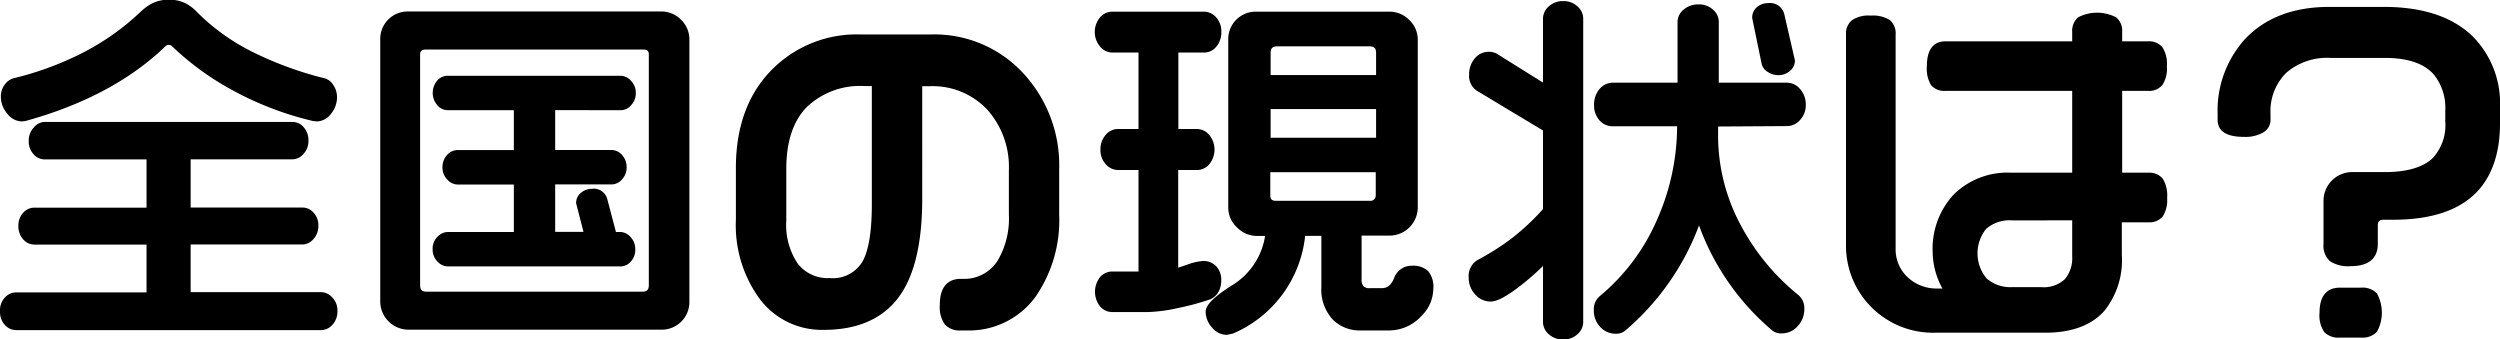 <svg id="レイヤー_1" data-name="レイヤー 1" xmlns="http://www.w3.org/2000/svg" viewBox="0 0 289.68 39.31"><path d="M317.21,176.74h0l.41-.05c6.73-1.85,12.18-4.76,16.21-8.65a.49.49,0,0,1,.4-.16.48.48,0,0,1,.41.18,32.24,32.24,0,0,0,7,5.08,37.09,37.09,0,0,0,9.29,3.55l.4.05a2.11,2.11,0,0,0,1.71-.9,3,3,0,0,0,.68-1.87,2.48,2.48,0,0,0-.46-1.49,1.7,1.7,0,0,0-1.11-.77,40.64,40.64,0,0,1-8.35-3.09,24.35,24.35,0,0,1-6.28-4.53,5,5,0,0,0-1.28-1,4.11,4.11,0,0,0-2-.45,4.28,4.28,0,0,0-2,.45A6.24,6.24,0,0,0,331,164a28.7,28.7,0,0,1-6.56,4.69,36.34,36.34,0,0,1-8,3,1.92,1.92,0,0,0-1.19.74,2.27,2.27,0,0,0-.48,1.48,3,3,0,0,0,.71,1.89A2.19,2.19,0,0,0,317.21,176.74Z" transform="translate(-314.67 -162.67)"/><path d="M351.88,196.52H336.76V191h13a1.71,1.71,0,0,0,1.23-.63,2.21,2.21,0,0,0,.57-1.56,2.11,2.11,0,0,0-.55-1.49,1.68,1.68,0,0,0-1.25-.6h-13v-5.59H348.6a1.73,1.73,0,0,0,1.24-.63,2.15,2.15,0,0,0,.57-1.51,2.28,2.28,0,0,0-.55-1.58,1.69,1.69,0,0,0-1.26-.61H319.83a1.67,1.67,0,0,0-1.23.63A2.21,2.21,0,0,0,318,179a2.16,2.16,0,0,0,.55,1.53,1.69,1.69,0,0,0,1.25.61h11.85v5.59h-13a1.73,1.73,0,0,0-1.3.6,2.16,2.16,0,0,0-.55,1.49,2.28,2.28,0,0,0,.55,1.58,1.74,1.74,0,0,0,1.3.61h13v5.54H316.56a1.77,1.77,0,0,0-1.34.61,2.16,2.16,0,0,0-.55,1.53,2.27,2.27,0,0,0,.55,1.62,1.77,1.77,0,0,0,1.34.61h35.32a1.77,1.77,0,0,0,1.32-.63,2.27,2.27,0,0,0,.57-1.6,2.12,2.12,0,0,0-.58-1.53A1.78,1.78,0,0,0,351.88,196.52Z" transform="translate(-314.67 -162.67)"/><path d="M391.24,164H362a3.18,3.18,0,0,0-3.27,3.27v30.32a3.28,3.28,0,0,0,3.27,3.28h29.28a3.2,3.2,0,0,0,3.27-3.28V167.29a3.17,3.17,0,0,0-.95-2.32A3.2,3.2,0,0,0,391.24,164Zm-1.39,5v26.71c0,.53-.22.76-.75.76h-25c-.53,0-.75-.23-.75-.76V169c0-.3.08-.59.67-.59h25.24C389.67,168.42,389.85,168.59,389.85,169Z" transform="translate(-314.67 -162.67)"/><path d="M386.62,175.44a1.61,1.61,0,0,0,1.19-.59,2,2,0,0,0,.53-1.43,1.93,1.93,0,0,0-.56-1.39,1.64,1.64,0,0,0-1.16-.58H366.54a1.61,1.61,0,0,0-1.21.56,2.2,2.2,0,0,0,0,2.84,1.61,1.61,0,0,0,1.2.59h7.68v4.62h-6.55a1.64,1.64,0,0,0-1.2.58,2.07,2.07,0,0,0-.52,1.43,1.92,1.92,0,0,0,.55,1.39,1.62,1.62,0,0,0,1.17.59h6.55v5.5h-7.65a1.68,1.68,0,0,0-1.2.56,1.91,1.91,0,0,0-.56,1.41,2,2,0,0,0,.56,1.46,1.68,1.68,0,0,0,1.2.56h20a1.58,1.58,0,0,0,1.21-.57,2,2,0,0,0,.51-1.45,2,2,0,0,0-.55-1.39,1.66,1.66,0,0,0-1.17-.58h-.52l-1-3.8a1.61,1.61,0,0,0-1.8-1.2A1.94,1.94,0,0,0,382,185a1.47,1.47,0,0,0-.57,1.24l.85,3.3H379v-5.5h6.56a1.61,1.61,0,0,0,1.19-.59,2,2,0,0,0,.53-1.39,2.07,2.07,0,0,0-.53-1.43,1.63,1.63,0,0,0-1.19-.58H379v-4.62Z" transform="translate(-314.67 -162.67)"/><path d="M422.66,166.66H414.3a13.81,13.81,0,0,0-9.91,3.81c-2.95,2.81-4.45,6.72-4.45,11.65v6a14.46,14.46,0,0,0,2.79,9.23,9,9,0,0,0,7.42,3.54c4,0,7-1.37,8.85-4.06,1.68-2.44,2.53-6.17,2.53-11.1V172.66h.84a8.68,8.68,0,0,1,6.7,2.72,9.94,9.94,0,0,1,2.5,7v5.16a9.59,9.59,0,0,1-1.3,5.33,4.59,4.59,0,0,1-4.12,2.11H426c-1.11,0-2.43.52-2.43,3a3.47,3.47,0,0,0,.58,2.28,2.3,2.3,0,0,0,1.85.7h.67a9.53,9.53,0,0,0,8-3.92,15.57,15.57,0,0,0,2.73-9.48v-5.29a15.67,15.67,0,0,0-4.18-11.13A14,14,0,0,0,422.66,166.66Zm-11.88,28.23a4.37,4.37,0,0,1-3.67-1.67,8,8,0,0,1-1.33-5v-6c0-3.14.8-5.54,2.38-7.15a8.94,8.94,0,0,1,6.65-2.43h.88v13.7c0,3.18-.37,5.44-1.12,6.7A4,4,0,0,1,410.78,194.89Z" transform="translate(-314.67 -162.67)"/><path d="M455.84,196.52a2.74,2.74,0,0,0,.34-1.38,2.27,2.27,0,0,0-.57-1.6,2,2,0,0,0-1.52-.63,6.52,6.52,0,0,0-1.81.41c-.54.19-.88.3-1.09.36V182.37h2.22a1.86,1.86,0,0,0,1.38-.67,2.66,2.66,0,0,0,0-3.39,1.88,1.88,0,0,0-1.36-.69h-2.22v-8.86h3a1.81,1.81,0,0,0,1.41-.7,2.54,2.54,0,0,0,.57-1.69,2.43,2.43,0,0,0-.6-1.69,1.88,1.88,0,0,0-1.4-.66H443.53a1.87,1.87,0,0,0-1.39.66,2.63,2.63,0,0,0,0,3.39,1.88,1.88,0,0,0,1.38.69h3.07v8.86h-2.39a1.85,1.85,0,0,0-1.43.7,2.51,2.51,0,0,0-.59,1.7,2.39,2.39,0,0,0,.62,1.68,1.89,1.89,0,0,0,1.4.67h2.39v11.76h-3.07a1.86,1.86,0,0,0-1.38.65,2.74,2.74,0,0,0,0,3.4,1.86,1.86,0,0,0,1.38.65h4.16a18.68,18.68,0,0,0,3.5-.47,29.08,29.08,0,0,0,3.7-1A2,2,0,0,0,455.84,196.52Z" transform="translate(-314.67 -162.67)"/><path d="M478.32,193.46a2.16,2.16,0,0,0-2.12,1.45c-.32.78-.78,1.15-1.41,1.15h-1.38a1,1,0,0,1-.75-.22,1.23,1.23,0,0,1-.22-.87v-5h3.23a3.28,3.28,0,0,0,3.28-3.28v-19.4a3.14,3.14,0,0,0-1-2.32,3.21,3.21,0,0,0-2.33-.95H460.27a3.23,3.23,0,0,0-2.35.93,3.19,3.19,0,0,0-.93,2.34v19.4a3.11,3.11,0,0,0,1,2.32,3.25,3.25,0,0,0,2.36,1h.91a8.16,8.16,0,0,1-3.75,5.67c-2.14,1.34-3.14,2.33-3.14,3.11a2.78,2.78,0,0,0,.73,1.82,2.22,2.22,0,0,0,1.74.86h0l.69-.15A13.88,13.88,0,0,0,465.9,190h1.88v5.92a5.11,5.11,0,0,0,1.38,3.84,4.41,4.41,0,0,0,3.15,1.2h3.2a5.11,5.11,0,0,0,3.87-1.68,4.48,4.48,0,0,0,1.37-3.11,2.87,2.87,0,0,0-.59-2.08A2.52,2.52,0,0,0,478.32,193.46ZM461.9,171.37V168.8c0-.53.22-.76.75-.76h10.71c.54,0,.76.23.76.76v2.57Zm0,7.26v-3.32h12.22v3.32Zm11.63,7.31h-11c-.48,0-.67-.18-.67-.63v-2.69h12.22v2.69a.61.61,0,0,1-.18.45A.55.55,0,0,1,473.53,185.94Z" transform="translate(-314.67 -162.67)"/><path d="M495.81,162.8a2.38,2.38,0,0,0-1.68.61,1.89,1.89,0,0,0-.67,1.4v7.43l-5.41-3.38a2.13,2.13,0,0,0-.8-.19,2.08,2.08,0,0,0-1.73.81,2.82,2.82,0,0,0-.62,1.83,2.06,2.06,0,0,0,1,1.94l7.56,4.54v9.11a27.46,27.46,0,0,1-3.68,3.43,29.56,29.56,0,0,1-3.87,2.45,2.15,2.15,0,0,0-1.06,2.06,2.79,2.79,0,0,0,.74,1.93,2.34,2.34,0,0,0,1.82.84c.74,0,1.89-.62,3.52-1.9a28.91,28.91,0,0,0,2.53-2.22V200a1.9,1.9,0,0,0,.67,1.4,2.43,2.43,0,0,0,1.68.61,2.34,2.34,0,0,0,1.64-.61,1.85,1.85,0,0,0,.67-1.4V164.81a1.85,1.85,0,0,0-.67-1.4A2.3,2.3,0,0,0,495.81,162.8Z" transform="translate(-314.67 -162.67)"/><path d="M519.49,171a2.23,2.23,0,0,0,1.27.38,2,2,0,0,0,1.3-.48,1.54,1.54,0,0,0,.59-1.24l-1.22-5.3a1.7,1.7,0,0,0-1.89-1.33,2,2,0,0,0-1.27.45,1.57,1.57,0,0,0-.57,1.28l1.09,5.28A1.49,1.49,0,0,0,519.49,171Z" transform="translate(-314.67 -162.67)"/><path d="M521.77,177.28a2,2,0,0,0,1.48-.71,2.49,2.49,0,0,0,.66-1.77,2.67,2.67,0,0,0-.65-1.8,2,2,0,0,0-1.49-.75h-7.94v-7.06a1.85,1.85,0,0,0-.67-1.4,2.36,2.36,0,0,0-1.68-.61,2.58,2.58,0,0,0-1.72.6,1.85,1.85,0,0,0-.71,1.41v7.06h-7.52A2,2,0,0,0,500,173a2.74,2.74,0,0,0-.62,1.83,2.56,2.56,0,0,0,.63,1.79,2,2,0,0,0,1.51.68H509a26.88,26.88,0,0,1-2.4,11,23.73,23.73,0,0,1-6.57,8.69,2,2,0,0,0-.68,1.66,2.7,2.7,0,0,0,.74,1.9,2.38,2.38,0,0,0,1.78.79,1.63,1.63,0,0,0,1.21-.44,29.57,29.57,0,0,0,8.46-12.11,28.79,28.79,0,0,0,8.47,12.16,1.61,1.61,0,0,0,1.13.35,2.43,2.43,0,0,0,1.85-.86,2.83,2.83,0,0,0,.75-1.91,2,2,0,0,0-.72-1.7,26.18,26.18,0,0,1-6.61-8,21.91,21.91,0,0,1-2.66-10.36l0-1.14Z" transform="translate(-314.67 -162.67)"/><path d="M563.64,182.68h-3.07V173.2h3a2,2,0,0,0,1.66-.68,3.49,3.49,0,0,0,.52-2.17,3.57,3.57,0,0,0-.52-2.21,2,2,0,0,0-1.66-.68h-3v-1.1a2,2,0,0,0-.7-1.68,4.77,4.77,0,0,0-4.41,0,2.06,2.06,0,0,0-.68,1.68v1.1h-14.7c-1,0-2.14.5-2.14,2.89a3.67,3.67,0,0,0,.49,2.19,2,2,0,0,0,1.65.66h14.7v9.48h-7.1a8.85,8.85,0,0,0-6.63,2.53,9.23,9.23,0,0,0-2.44,6.66,9,9,0,0,0,1.13,4.23h-.59a4.87,4.87,0,0,1-3.44-1.31,4.4,4.4,0,0,1-1.39-3.35V166.66a2,2,0,0,0-.68-1.67,3.67,3.67,0,0,0-2.21-.51,3.39,3.39,0,0,0-2.18.54,2,2,0,0,0-.68,1.64v24.28a10.08,10.08,0,0,0,10.33,10.28h12.77c3.06,0,5.37-.86,6.86-2.56a9.38,9.38,0,0,0,2-6.45v-3.78h3.07a2,2,0,0,0,1.67-.68,3.59,3.59,0,0,0,.51-2.17,3.65,3.65,0,0,0-.51-2.21A2,2,0,0,0,563.64,182.68Zm-8.86,5.52v4.16a3.83,3.83,0,0,1-.84,2.65,3.6,3.6,0,0,1-2.77.93h-3.36a4.18,4.18,0,0,1-2.94-1,4.53,4.53,0,0,1-.08-5.73,4.13,4.13,0,0,1,3.1-1Z" transform="translate(-314.67 -162.67)"/><path d="M601.16,166.86c-2.33-2.25-5.78-3.39-10.25-3.39h-6.34c-4.2,0-7.51,1.28-9.85,3.82a12.35,12.35,0,0,0-3.09,8.61v.63c0,1.34,1,2,3.07,2a4.11,4.11,0,0,0,2.19-.5,1.67,1.67,0,0,0,.87-1.51v-.63a6.26,6.26,0,0,1,1.83-4.79,7.22,7.22,0,0,1,5.1-1.72H591c2.63,0,4.53.63,5.65,1.89a6.11,6.11,0,0,1,1.36,4.2v1.3a5.59,5.59,0,0,1-1.47,4.23c-1.13,1.07-3,1.61-5.5,1.61H587.3a3.33,3.33,0,0,0-3.4,3.4v4.92a2.43,2.43,0,0,0,.74,2,3.84,3.84,0,0,0,2.41.58c2.6,0,3.14-1.4,3.14-2.56v-2.15c0-.48.2-.67.68-.67H592c4.34,0,7.58-1.07,9.63-3.18,1.8-1.86,2.72-4.55,2.72-8V175.1A11,11,0,0,0,601.16,166.86Z" transform="translate(-314.67 -162.67)"/><path d="M588.26,196h-2.47c-1.08,0-2.35.5-2.35,2.9a3.45,3.45,0,0,0,.54,2.24,2.28,2.28,0,0,0,1.81.65h2.47a2.31,2.31,0,0,0,1.83-.67,4.63,4.63,0,0,0,0-4.45A2.31,2.31,0,0,0,588.26,196Z" transform="translate(-314.67 -162.67)"/></svg>